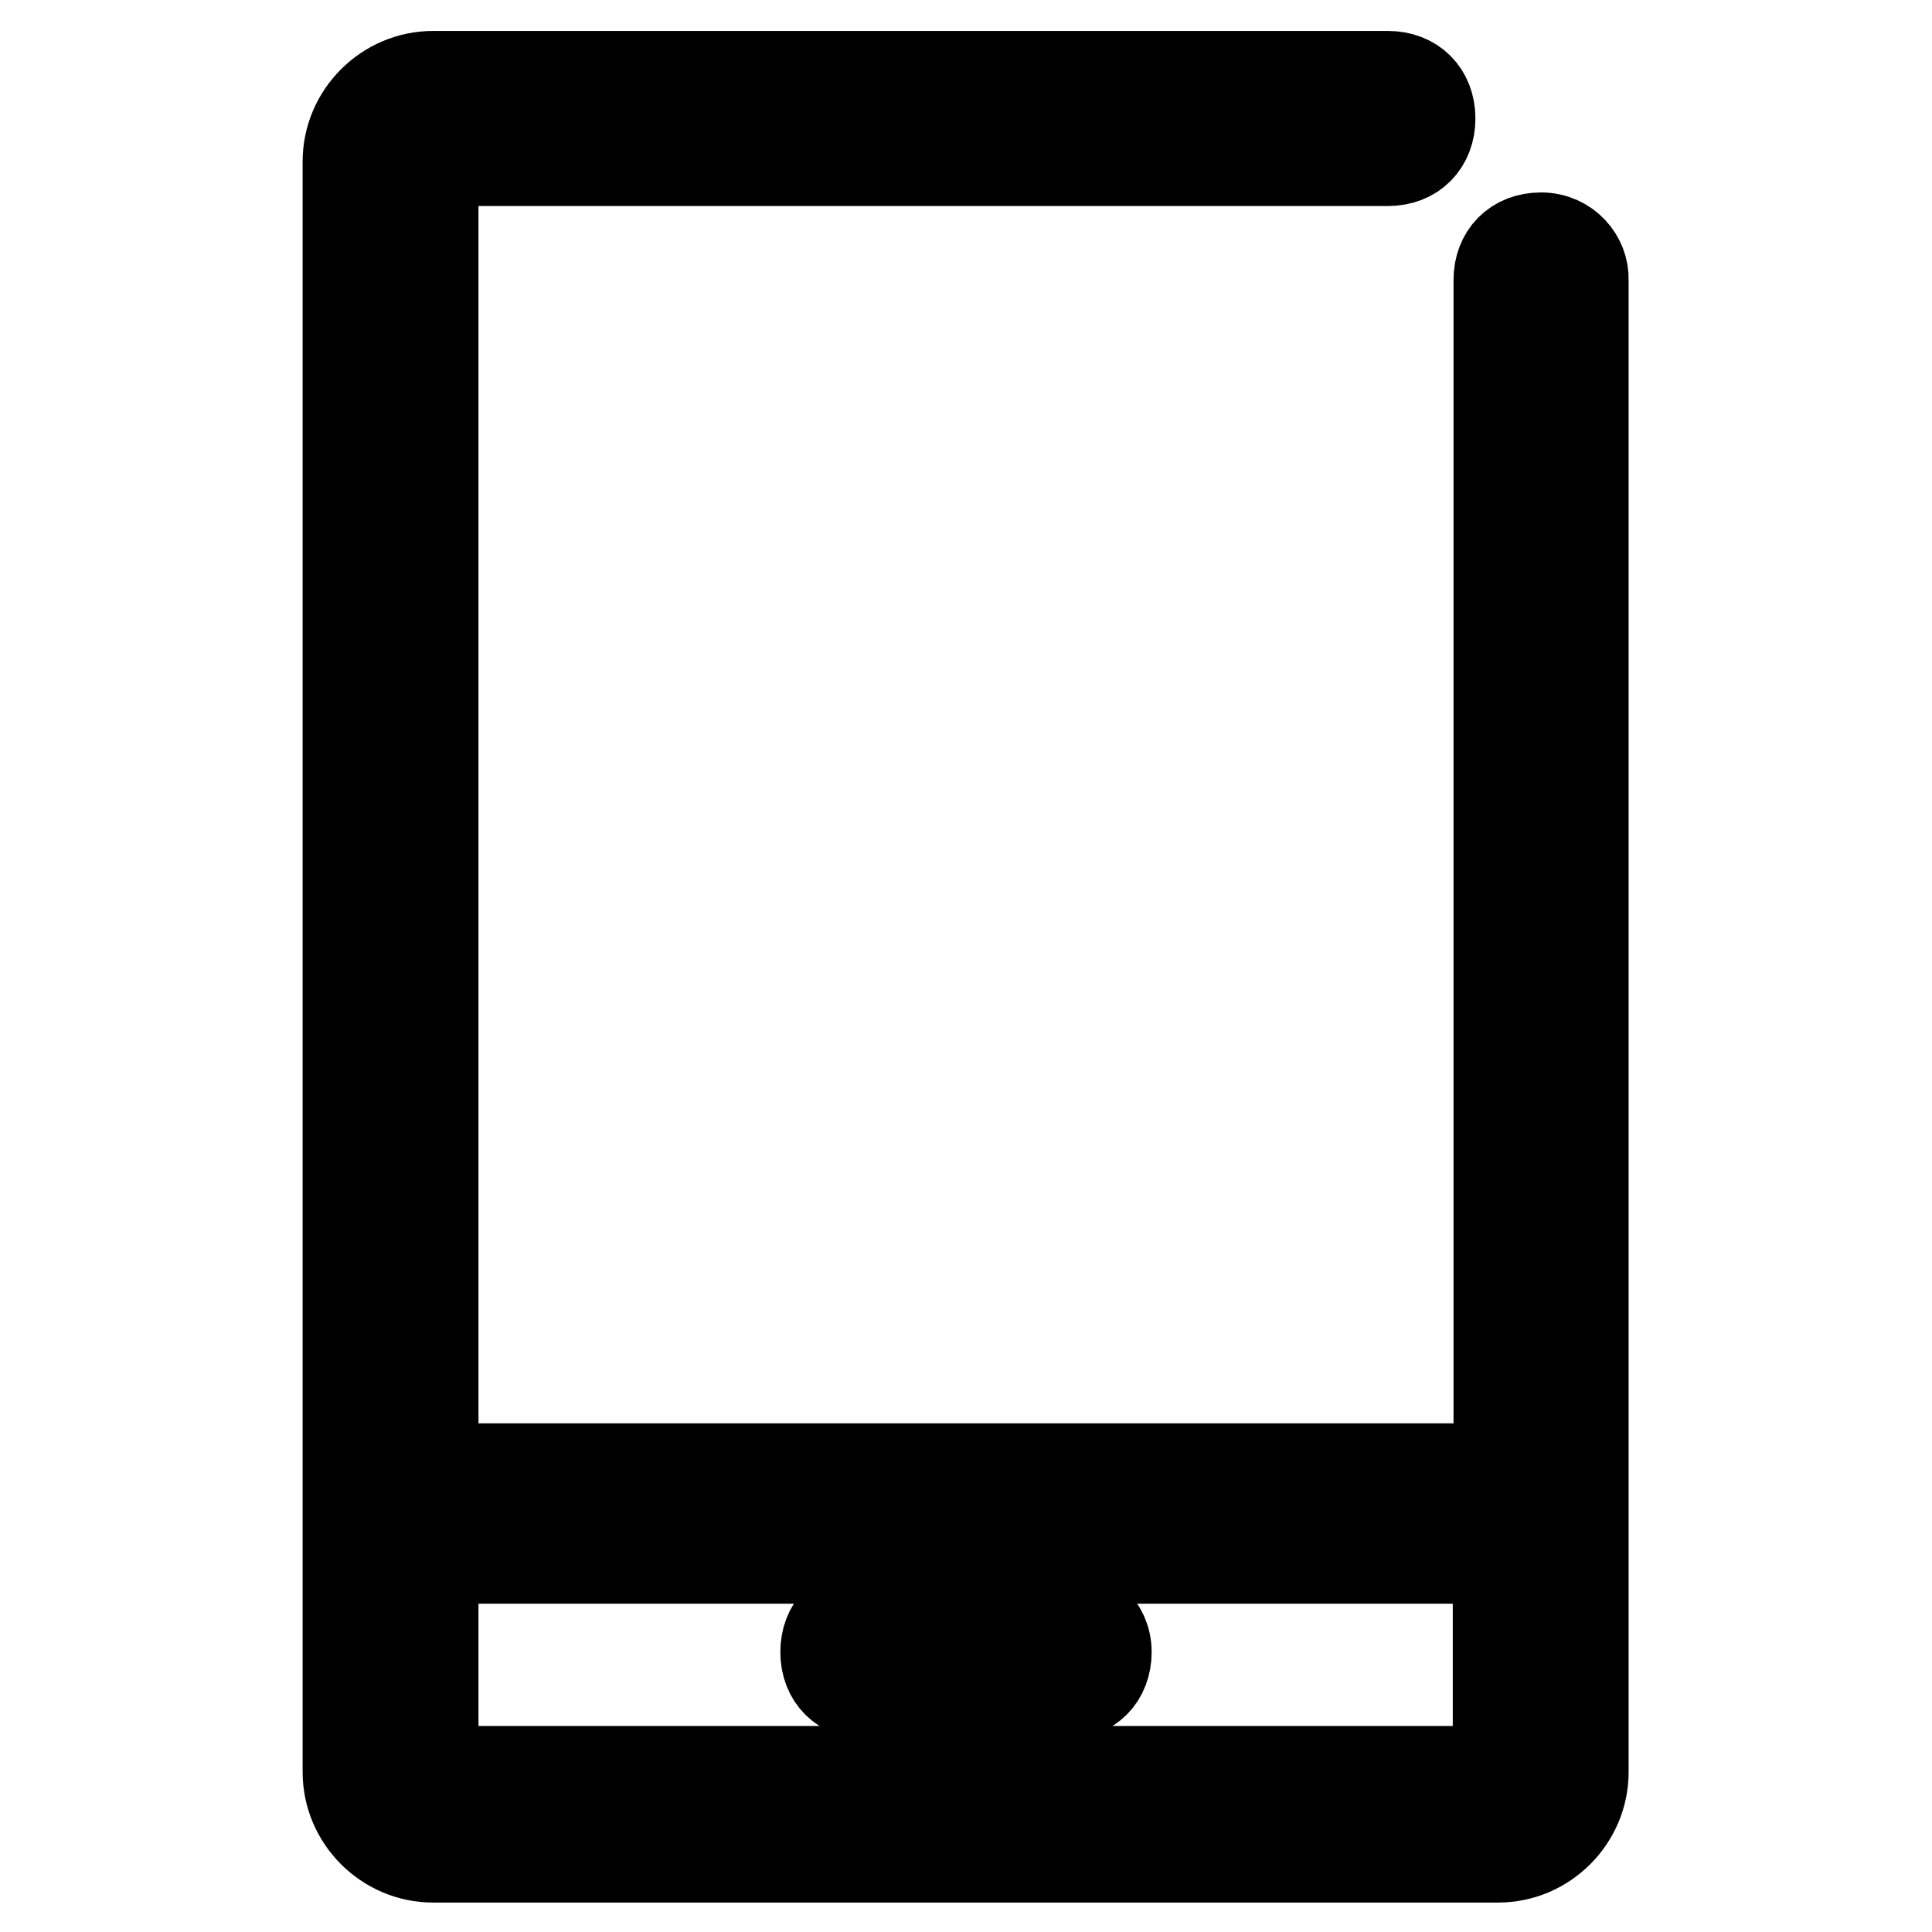 <?xml version="1.0" encoding="utf-8"?>
<!-- Svg Vector Icons : http://www.onlinewebfonts.com/icon -->
<!DOCTYPE svg PUBLIC "-//W3C//DTD SVG 1.1//EN" "http://www.w3.org/Graphics/SVG/1.1/DTD/svg11.dtd">
<svg version="1.1" xmlns="http://www.w3.org/2000/svg" xmlns:xlink="http://www.w3.org/1999/xlink" x="0px" y="0px" viewBox="0 0 256 256" enable-background="new 0 0 256 256" xml:space="preserve">
<g> <path stroke-width="12" fill-opacity="0" stroke="#000000"  d="M204.2,31.5c-3.4,0-5.6,2.3-5.6,5.6v157.5H57.4V21.3h126.5c3.4,0,5.6-2.3,5.6-5.6c0-3.4-2.3-5.6-5.6-5.6 H57.4c-6.2,0-11.3,5.1-11.3,11.3v213.4c0,6.2,5.1,11.3,11.3,11.3h141.1c6.2,0,11.3-5.1,11.3-11.3V37.1 C209.9,34.3,207.6,31.5,204.2,31.5z M57.4,234.7v-28.2h141.1v28.2H57.4z"/> <path stroke-width="12" fill-opacity="0" stroke="#000000"  d="M141,213.3h-26c-3.4,0-5.6,2.3-5.6,5.6c0,3.4,2.3,5.6,5.6,5.6h26c3.4,0,5.6-2.3,5.6-5.6 C146.6,215.5,143.8,213.3,141,213.3z"/></g>
</svg>